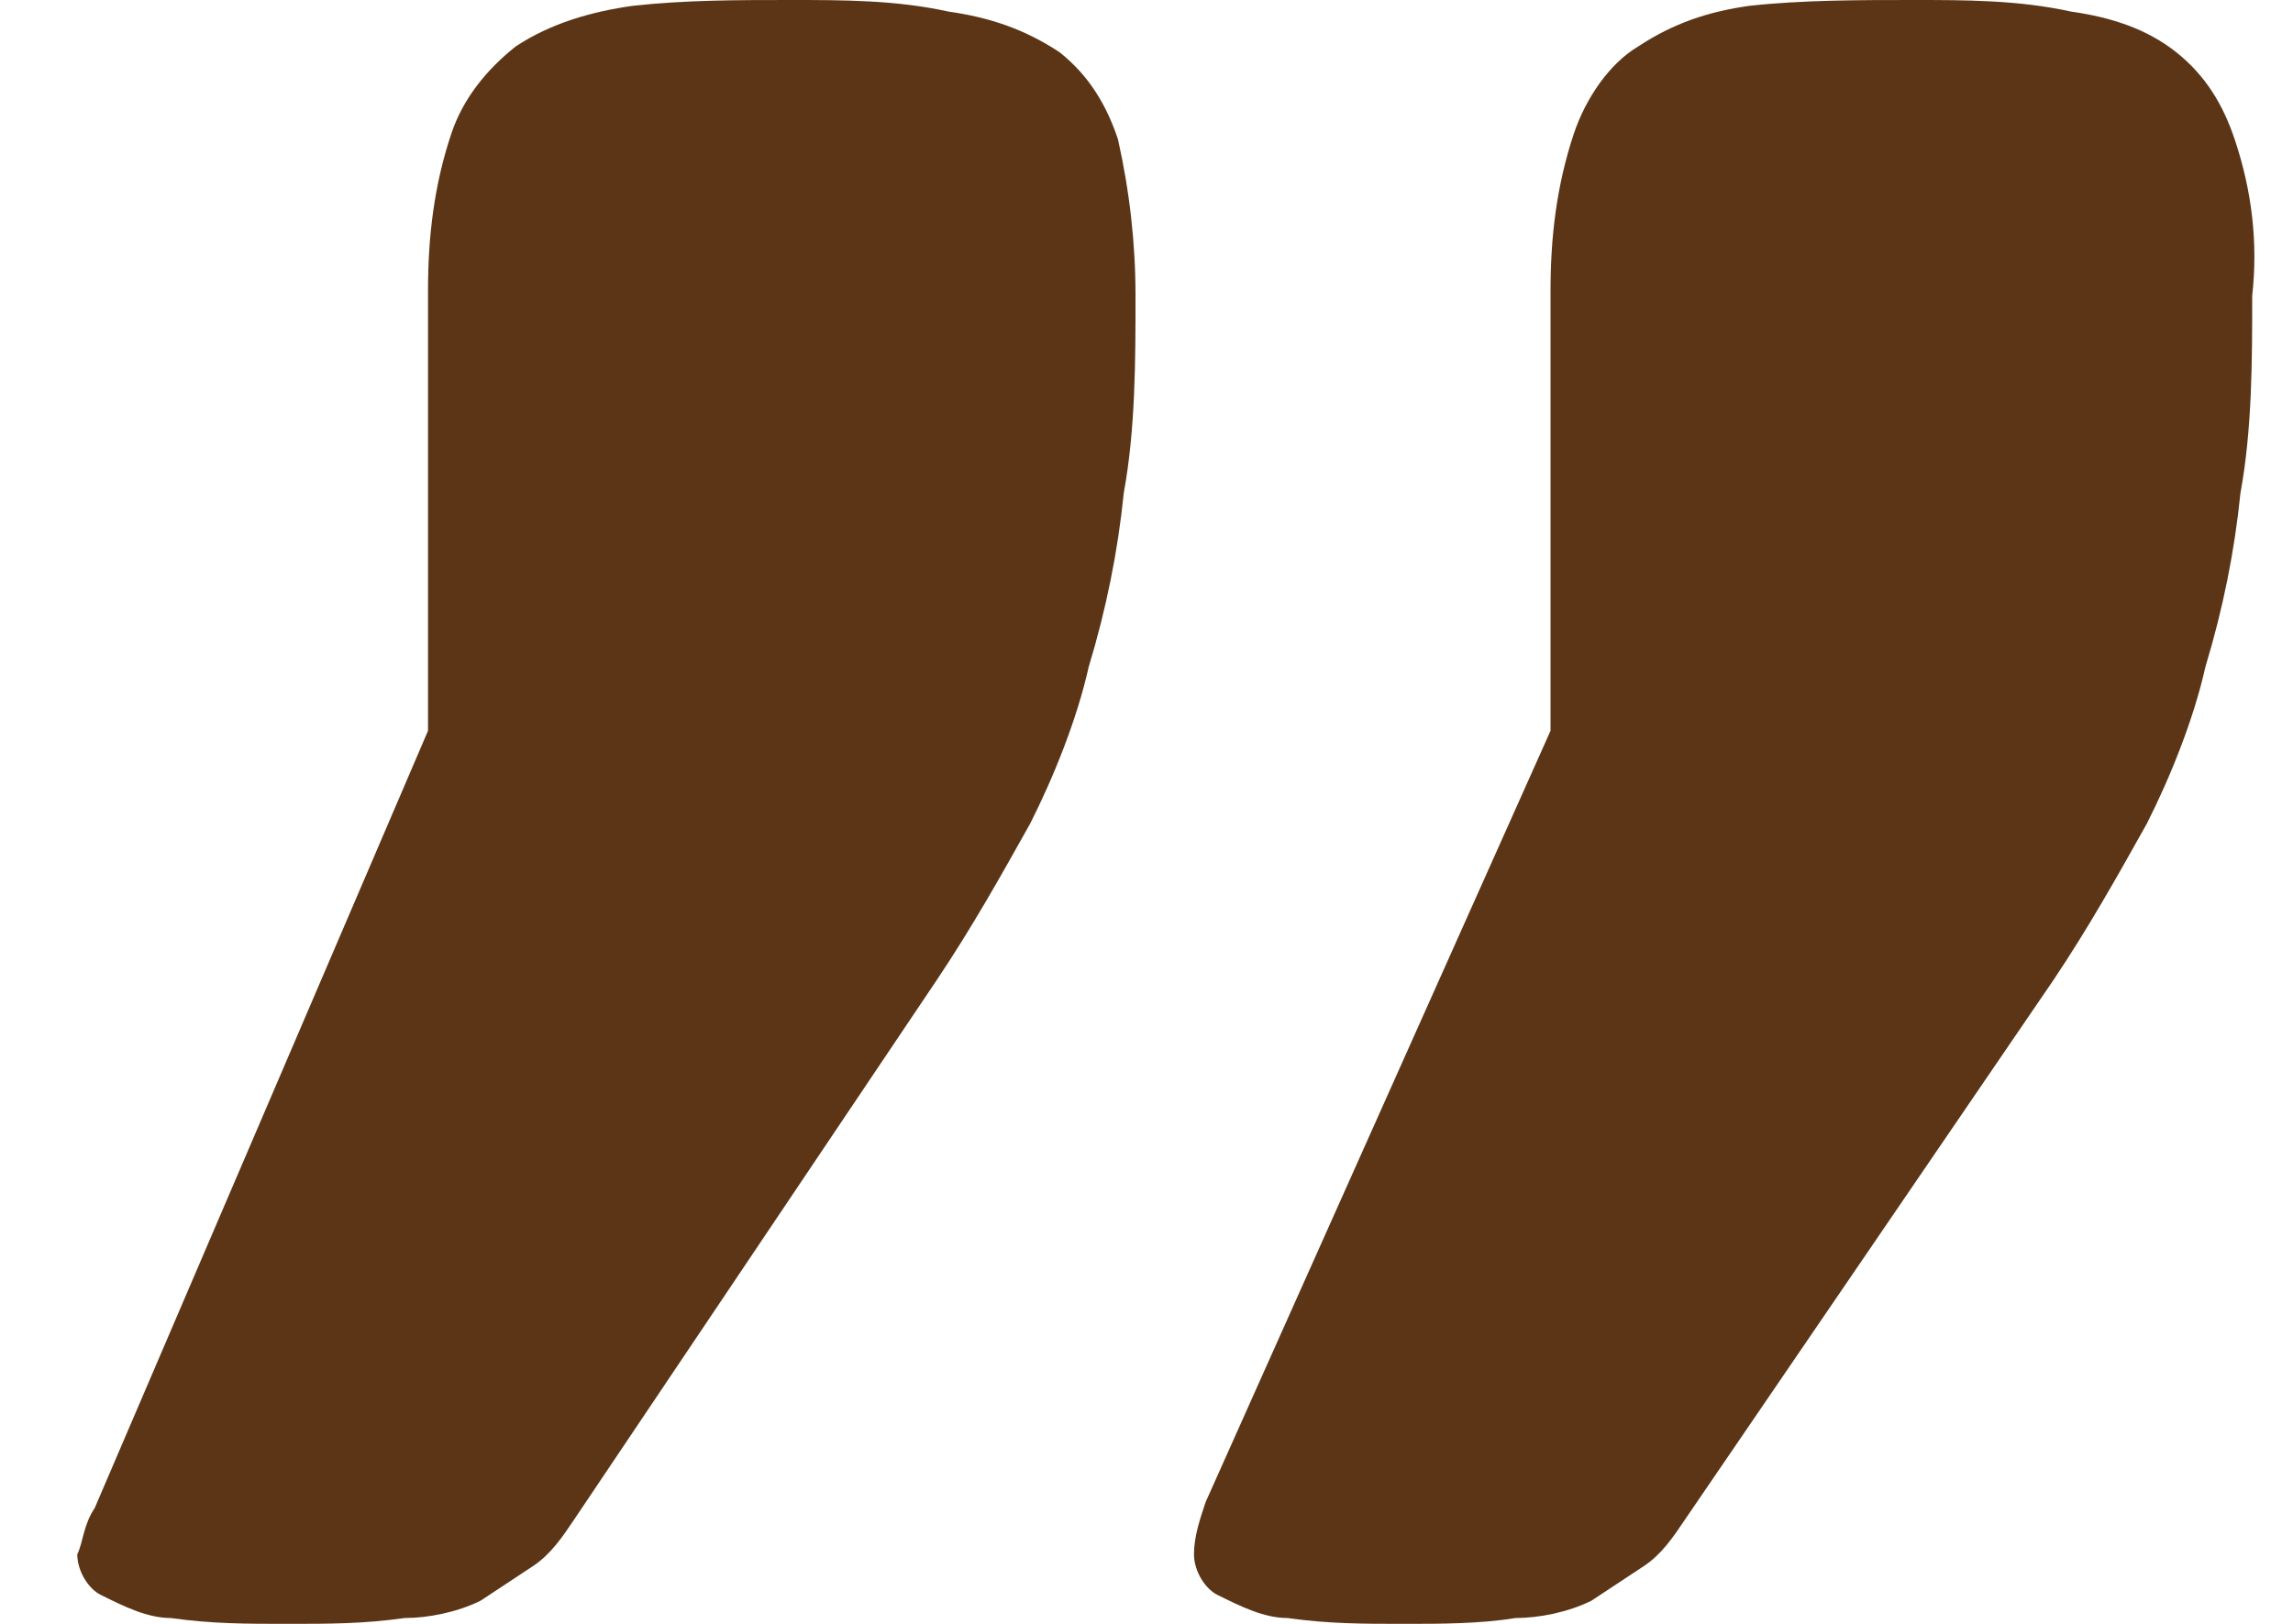 <svg width="24" height="17" viewBox="0 0 24 17" fill="none" xmlns="http://www.w3.org/2000/svg">
<path d="M0.992 15.786L4.48 7.65V3.036C4.48 2.489 4.541 1.943 4.725 1.396C4.847 1.032 5.092 0.729 5.398 0.486C5.765 0.243 6.194 0.121 6.622 0.061C7.173 -9.27331e-07 7.724 0 8.274 0C8.825 0 9.376 4.61404e-07 9.927 0.121C10.355 0.182 10.722 0.304 11.089 0.546C11.395 0.789 11.579 1.093 11.701 1.457C11.824 2.004 11.885 2.55 11.885 3.096C11.885 3.764 11.885 4.493 11.762 5.161C11.701 5.768 11.579 6.375 11.395 6.982C11.273 7.529 11.028 8.136 10.783 8.621C10.477 9.168 10.171 9.714 9.804 10.261L6.01 15.907C5.888 16.089 5.765 16.271 5.582 16.393C5.398 16.514 5.215 16.636 5.031 16.757C4.786 16.879 4.48 16.939 4.235 16.939C3.807 17 3.44 17 3.012 17C2.583 17 2.216 17 1.788 16.939C1.543 16.939 1.298 16.818 1.053 16.696C0.931 16.636 0.809 16.454 0.809 16.271C0.87 16.15 0.87 15.968 0.992 15.786Z" fill="#5B3516"/>
<path d="M16.229 7.65V3.036C16.229 2.489 16.291 1.943 16.474 1.396C16.597 1.032 16.841 0.668 17.147 0.486C17.515 0.243 17.882 0.121 18.31 0.061C18.861 -9.27331e-07 19.473 0 20.023 0C20.574 0 21.125 4.61404e-07 21.676 0.121C22.104 0.182 22.471 0.304 22.777 0.546C23.083 0.789 23.267 1.093 23.389 1.457C23.573 2.004 23.634 2.55 23.573 3.096C23.573 3.764 23.573 4.493 23.45 5.161C23.389 5.768 23.267 6.375 23.083 6.982C22.961 7.529 22.716 8.136 22.471 8.621C22.165 9.168 21.859 9.714 21.492 10.261L17.637 15.907C17.515 16.089 17.392 16.271 17.209 16.393C17.025 16.514 16.841 16.636 16.658 16.757C16.413 16.879 16.107 16.939 15.862 16.939C15.495 17 15.067 17 14.7 17C14.271 17 13.904 17 13.476 16.939C13.231 16.939 12.986 16.818 12.741 16.696C12.619 16.636 12.497 16.454 12.497 16.271C12.497 16.089 12.558 15.907 12.619 15.725L16.229 7.65Z" fill="#5B3516"/>
</svg>
